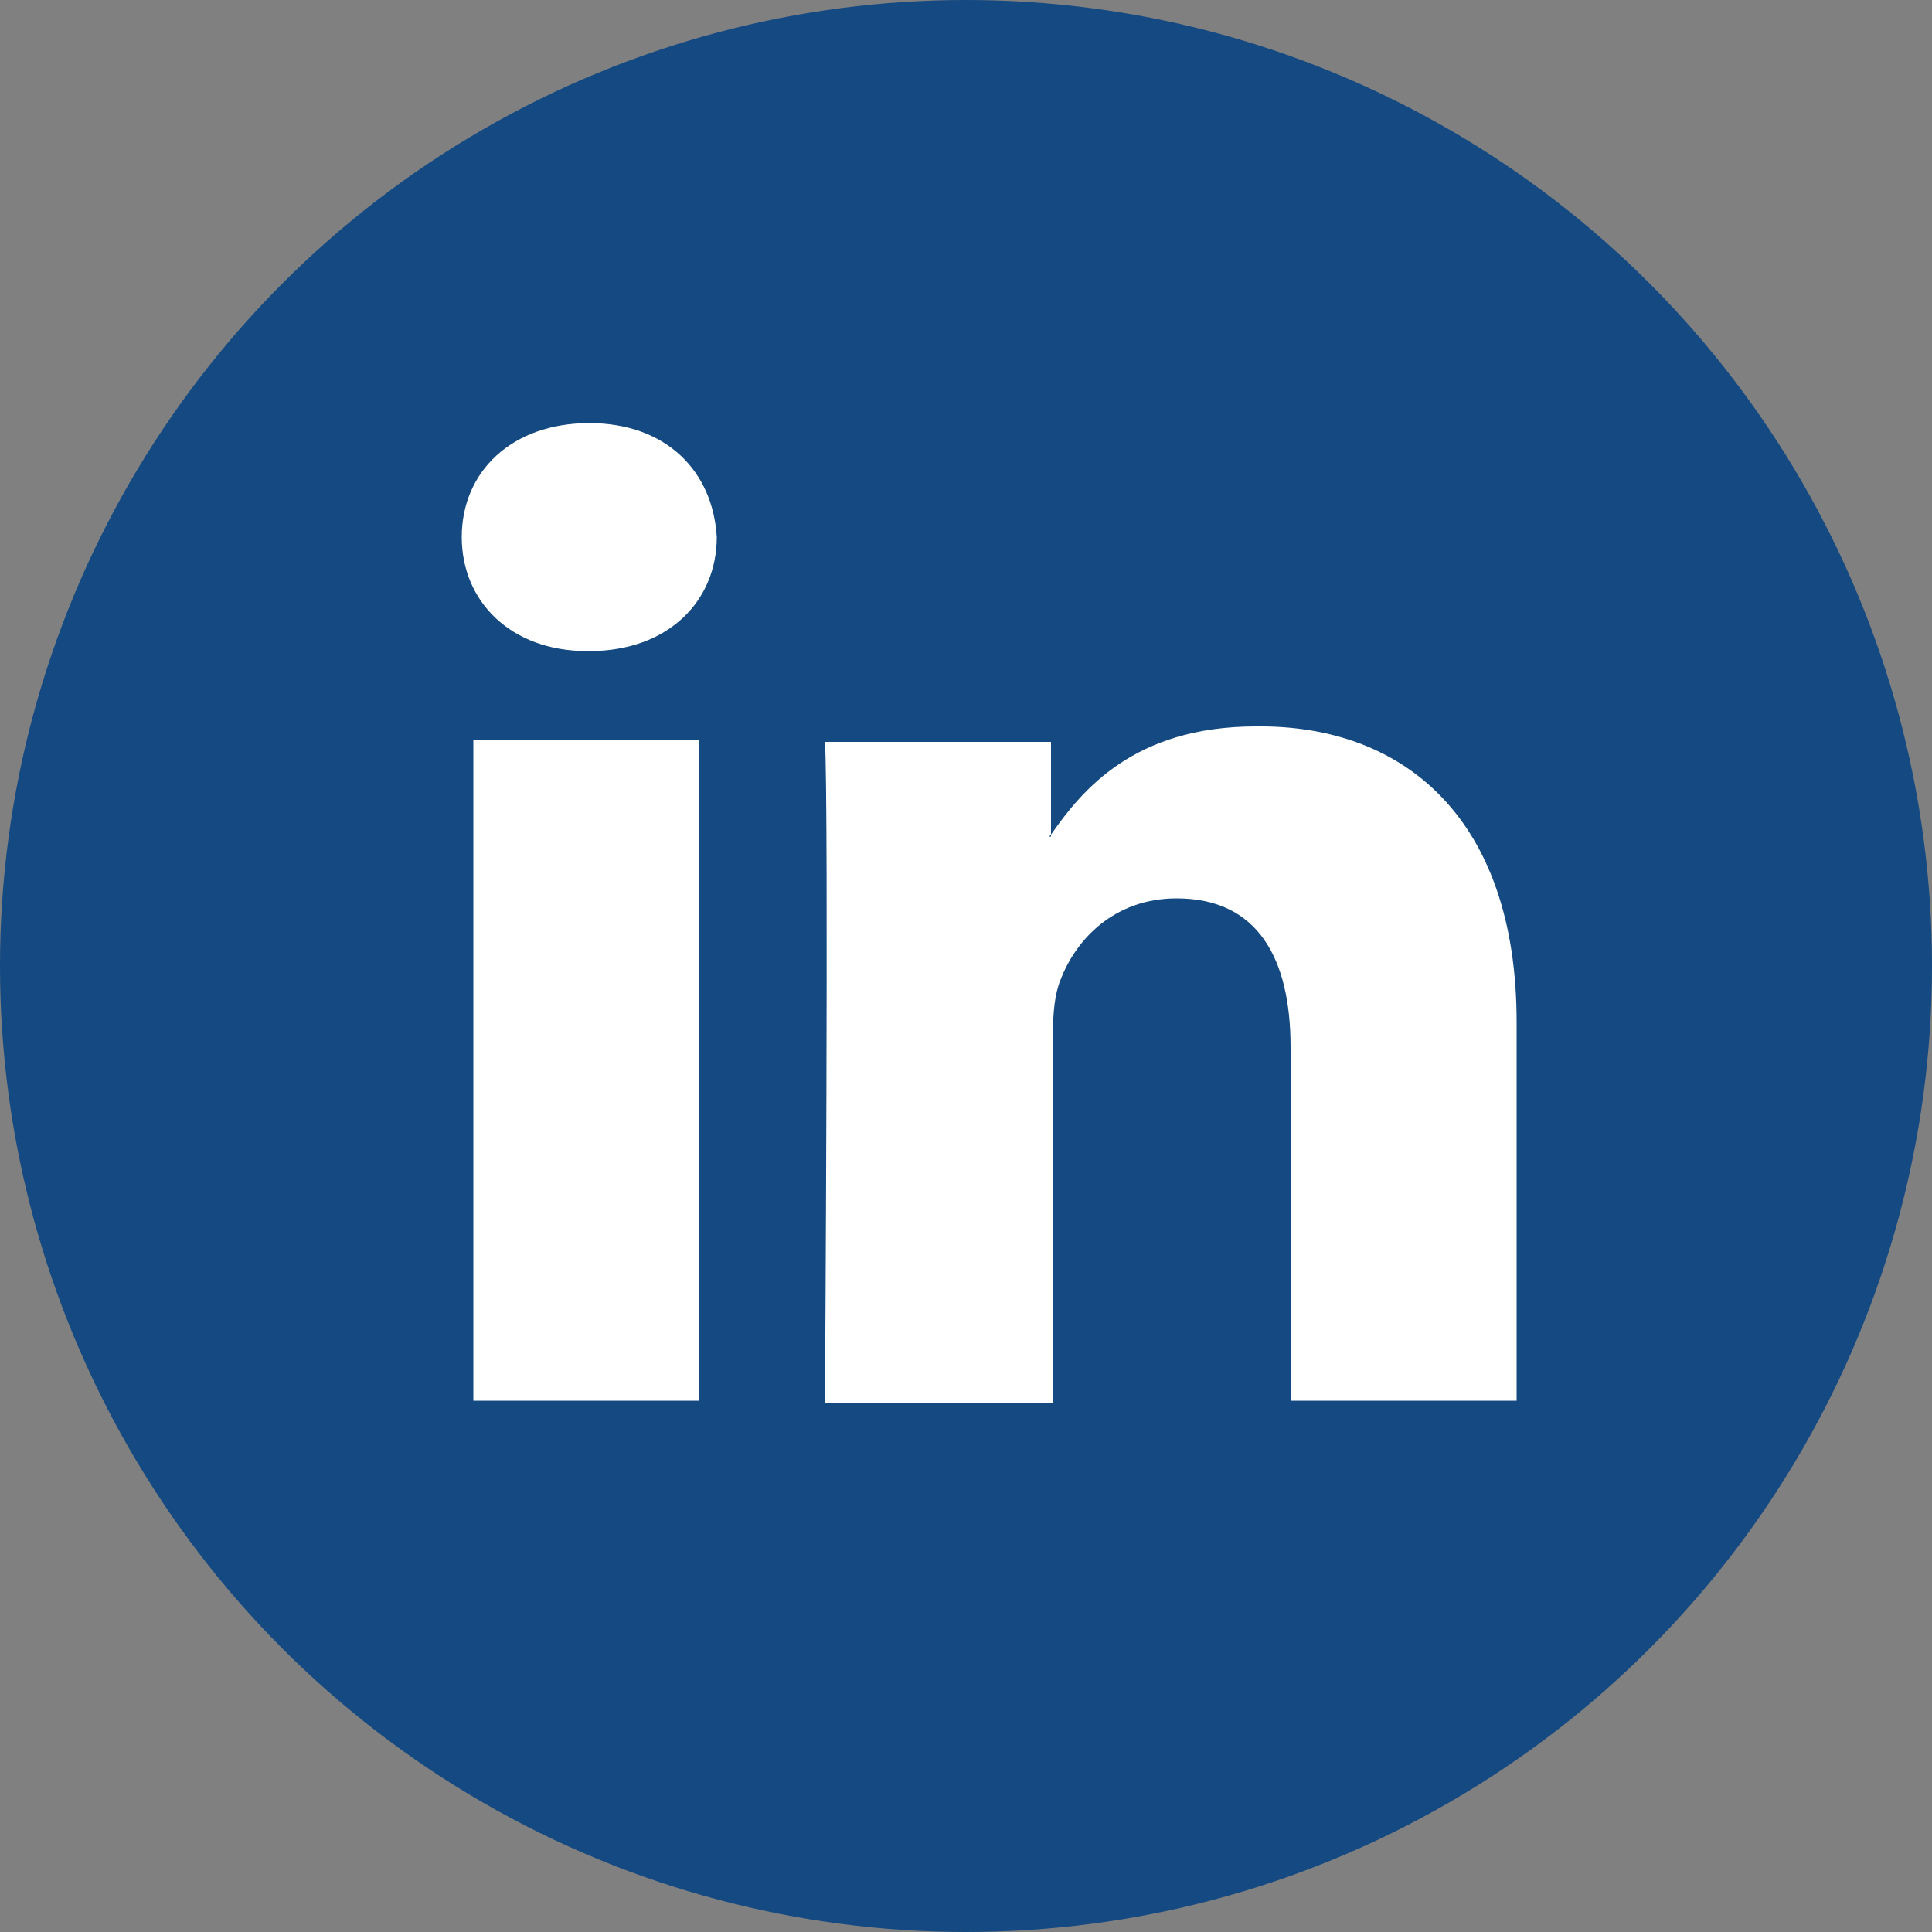 <?xml version="1.0" encoding="utf-8"?>
<!-- Generator: Adobe Illustrator 19.1.0, SVG Export Plug-In . SVG Version: 6.00 Build 0)  -->
<svg version="1.1" id="Layer_1" xmlns="http://www.w3.org/2000/svg" xmlns:xlink="http://www.w3.org/1999/xlink" x="0px" y="0px"
	 viewBox="0 0 100 100" style="enable-background:new 0 0 100 100;" xml:space="preserve">
<rect x="0" y="0" width="100" height="100" fill="#808080" stroke="none"/>
<style type="text/css">
	.st0{fill:#144981;}
	.st1{fill:#FFFFFF;}
</style>
<circle class="st0" cx="50" cy="50" r="50"/>
<g>
	<path class="st1" d="M78.5,52.9v19.6H66.8V54.2c0-4.6-1.7-7.7-5.9-7.7c-3.2,0-5.2,2.1-6,4.2c-0.3,0.7-0.4,1.7-0.4,2.8v19.1H42.7
		c0,0,0.2-30.9,0-34.2h11.7v4.8c0,0-0.1,0.1-0.1,0.1h0.1v-0.1c1.6-2.3,4.3-5.6,10.6-5.6C72.7,37.5,78.5,42.4,78.5,52.9z M30.5,21.9
		c-4,0-6.6,2.5-6.6,5.9c0,3.3,2.5,5.9,6.5,5.9h0.1c4.1,0,6.6-2.6,6.6-5.9C36.9,24.4,34.5,21.9,30.5,21.9z M24.5,72.5h11.7V38.3H24.5
		V72.5z"/>
</g>
</svg>
